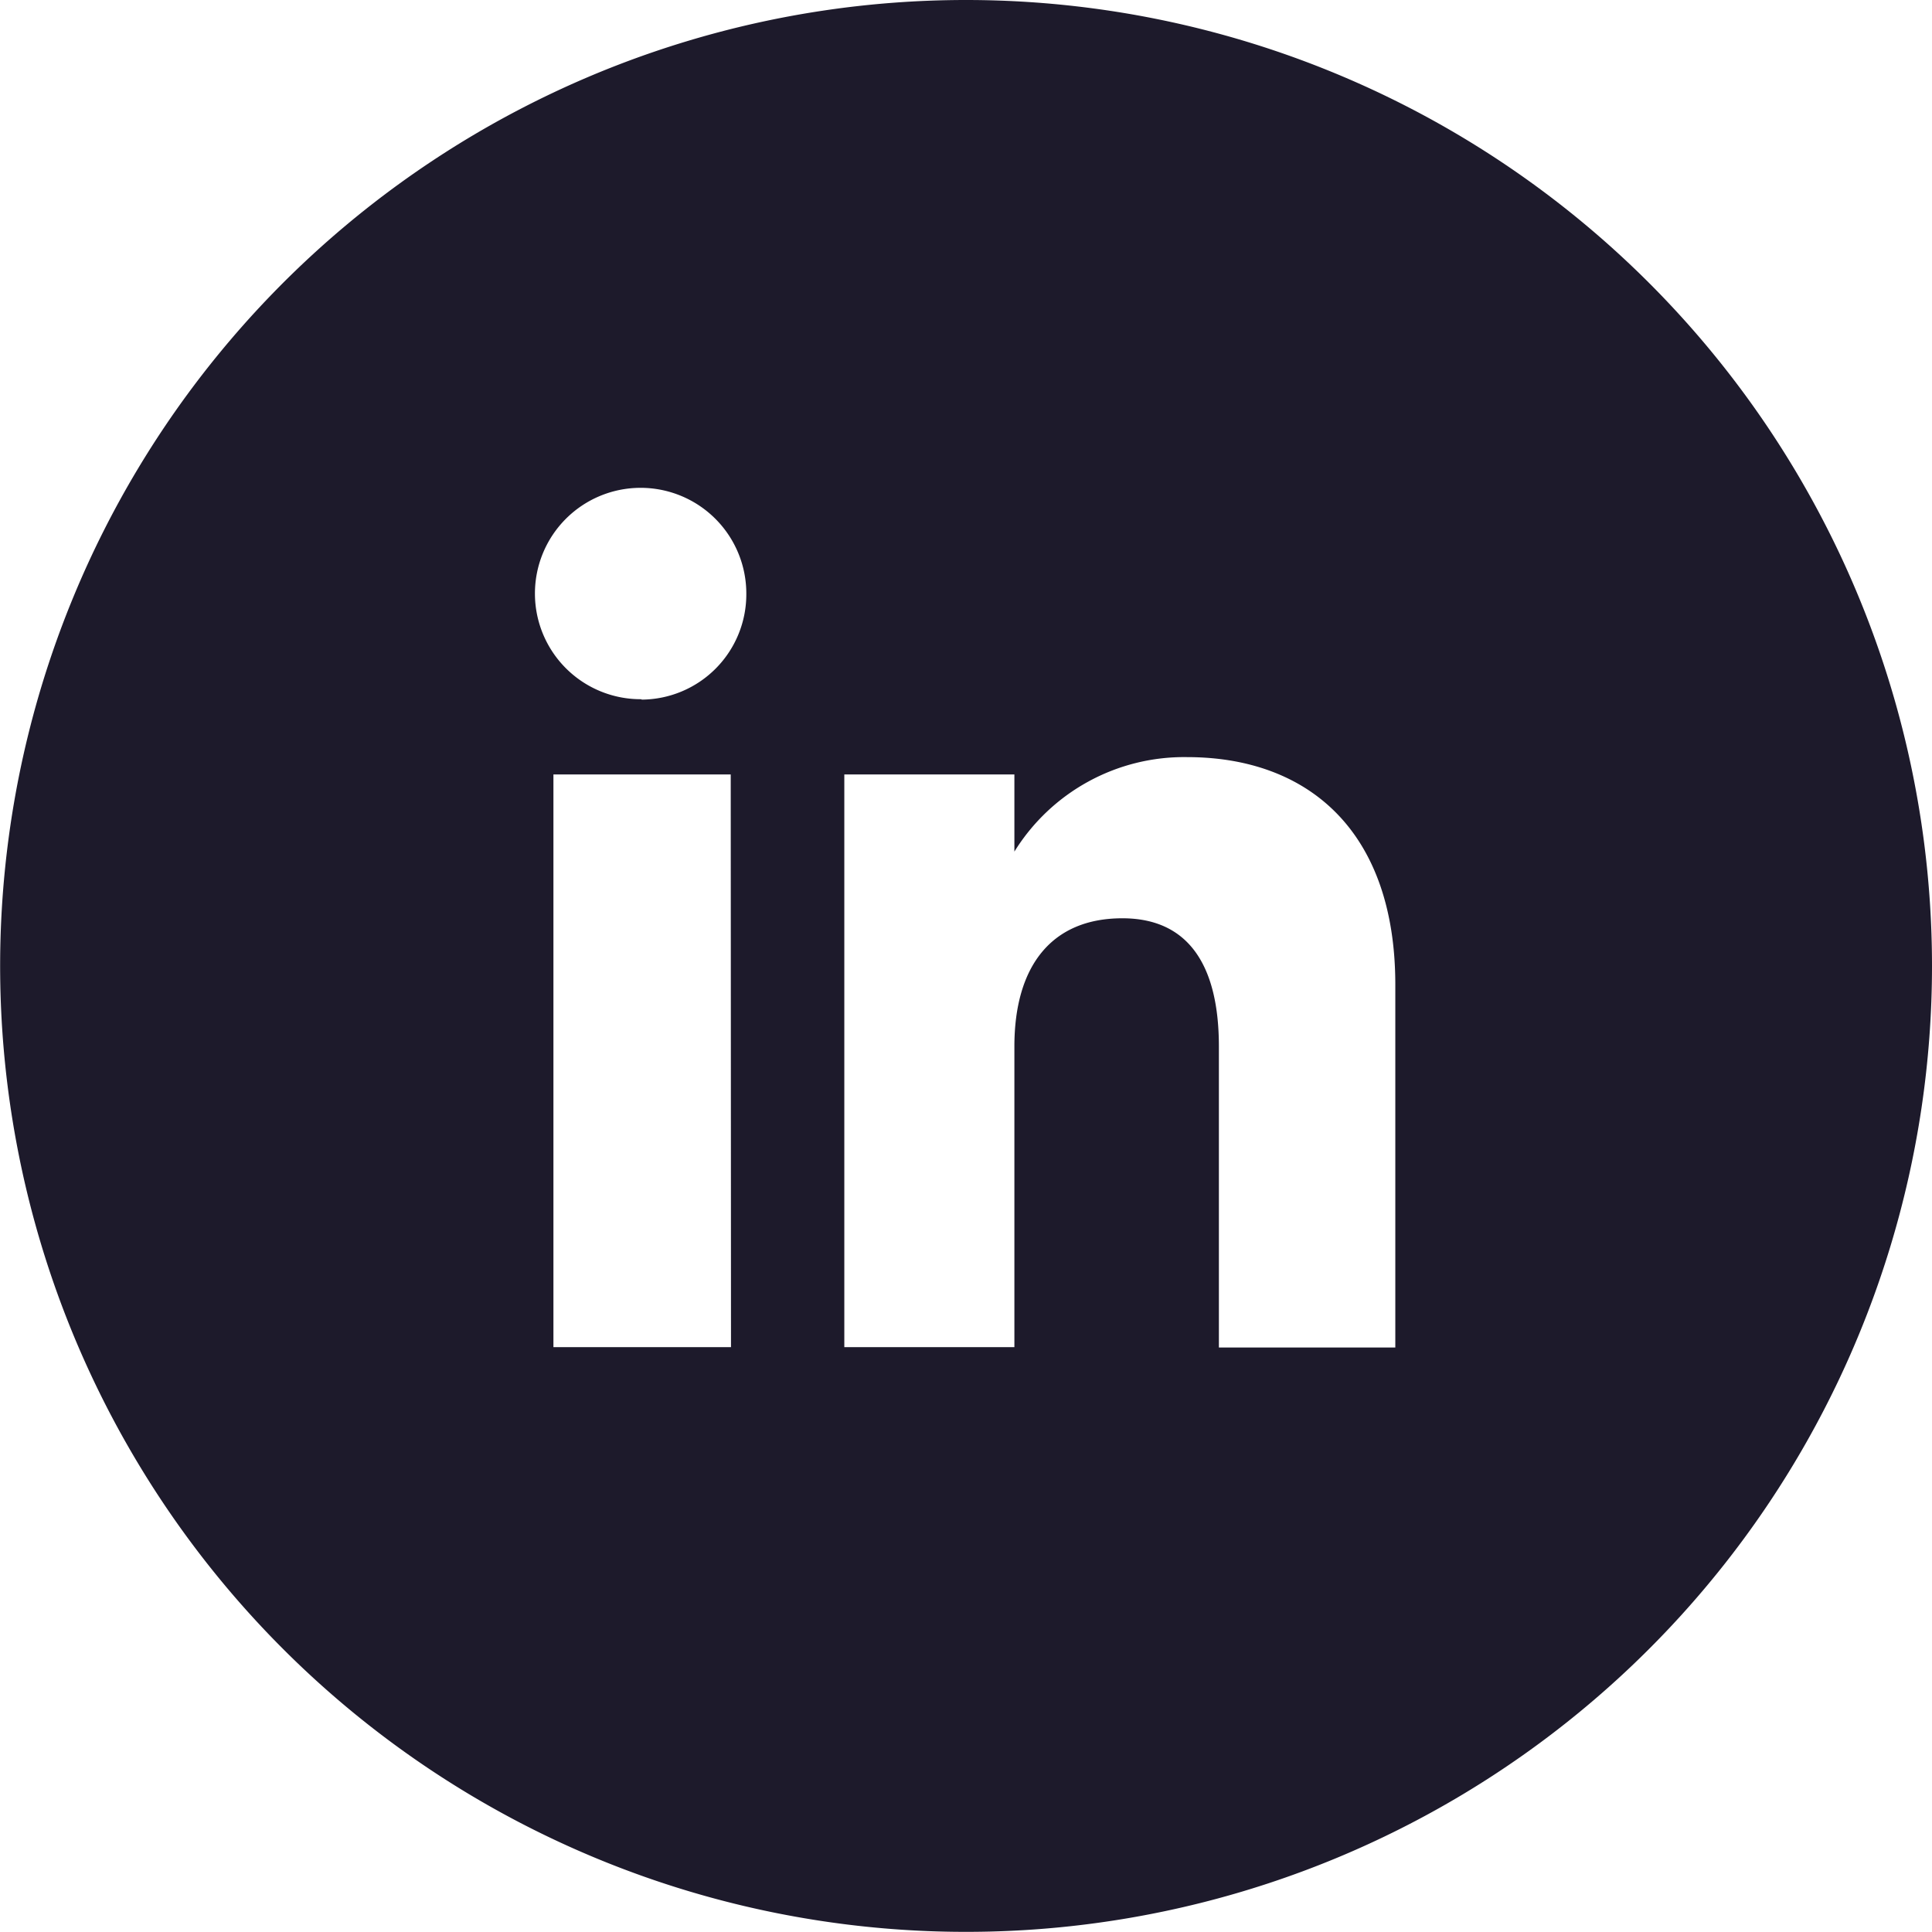 <svg xmlns="http://www.w3.org/2000/svg" xmlns:xlink="http://www.w3.org/1999/xlink" width="28.626" height="28.626" viewBox="0 0 28.626 28.626"><defs><clipPath id="a"><rect width="28.626" height="28.626" fill="#1d1a2b"></rect></clipPath></defs><g transform="translate(0)"><g transform="translate(0 0)" clip-path="url(#a)"><path d="M14.313,0A14.312,14.312,0,1,0,28.626,14.312,14.313,14.313,0,0,0,14.313,0M10.831,19.96H8.2V11.475h2.627Zm-1.326-9.6A1.566,1.566,0,1,1,11.058,8.8a1.56,1.56,0,0,1-1.553,1.566m11.169,9.6H18.06V15.506c0-1.221-.464-1.9-1.43-1.9-1.052,0-1.6.711-1.6,1.9V19.96H12.51V11.475h2.52v1.143a2.958,2.958,0,0,1,2.557-1.4c1.8,0,3.087,1.1,3.087,3.372Z" transform="translate(0 0)" fill="#1d1a2b"></path></g></g></svg>